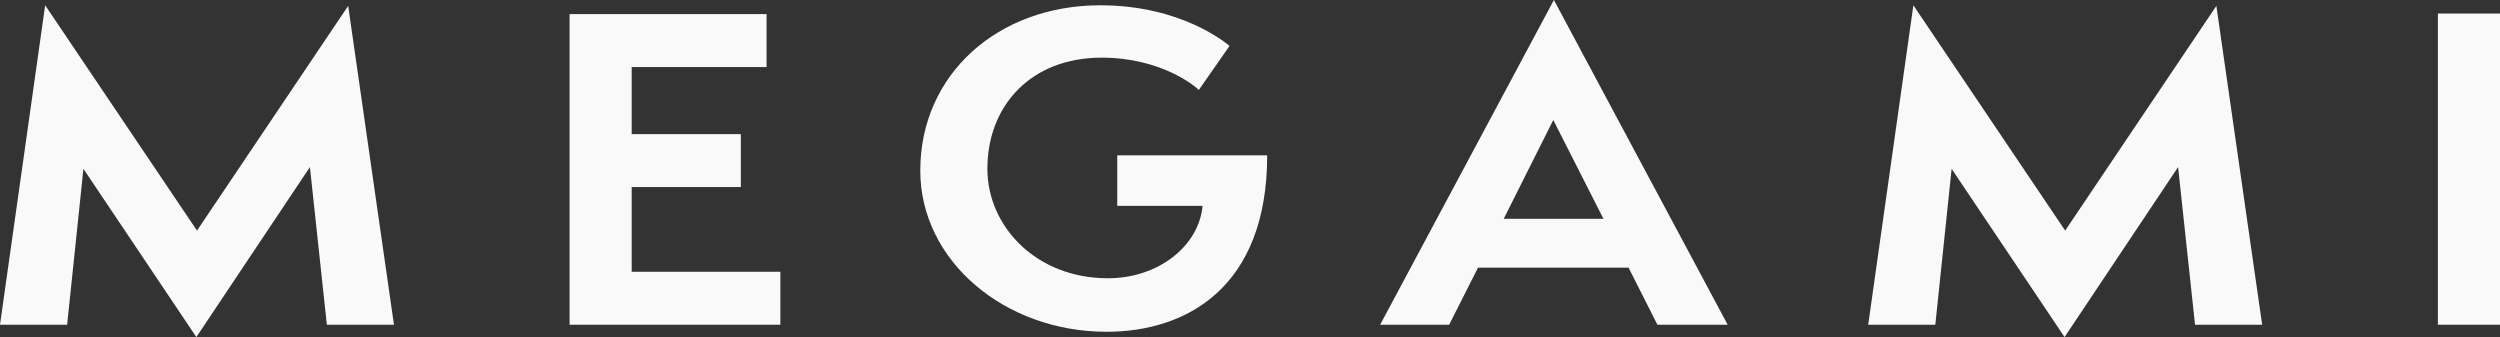 <?xml version="1.0" encoding="UTF-8"?> <svg xmlns="http://www.w3.org/2000/svg" width="89" height="12" viewBox="0 0 89 12" fill="none"><rect x="0" y="0" width="89" height="12" fill="#333333" stroke="none"/><path d="M11.636 11.56L11.033 5.948L6.99 12L2.97 6.01L2.39 11.56H0L1.608 0.188L7.013 8.209L12.395 0.209L14.025 11.56H11.636Z" fill="#F9F9F9"></path><path d="M78.143 11.56L77.54 5.948L73.498 12L69.478 6.01L68.897 11.56H66.508L68.116 0.188L73.52 8.209L78.903 0.209L80.533 11.56H78.143Z" fill="#F9F9F9"></path><path d="M20.277 11.56V0.502H27.29V2.387H22.488V4.775H26.374V6.659H22.488V9.675H27.781V11.56H20.277Z" fill="#F9F9F9"></path><path d="M39.774 7.351V5.529H45.112C45.112 10.262 42.209 11.811 39.395 11.811C35.754 11.811 32.762 9.277 32.762 6.073C32.762 2.66 35.509 0.188 39.171 0.188C42.075 0.188 43.66 1.55 43.772 1.633L42.678 3.204C42.588 3.099 41.36 2.052 39.216 2.052C36.715 2.052 35.151 3.749 35.151 6.01C35.151 8.063 36.893 9.906 39.439 9.906C41.248 9.906 42.678 8.754 42.812 7.33H39.774V7.351Z" fill="#F9F9F9"></path><path d="M59.004 11.56L57.977 9.529H52.617L51.59 11.56H49.133L55.319 0L61.505 11.56H59.004ZM55.297 4.272L53.532 7.79H57.083L55.297 4.272Z" fill="#F9F9F9"></path><path d="M86.789 11.56V0.482H89V11.56H86.789V11.56Z" fill="#F9F9F9"></path></svg> 